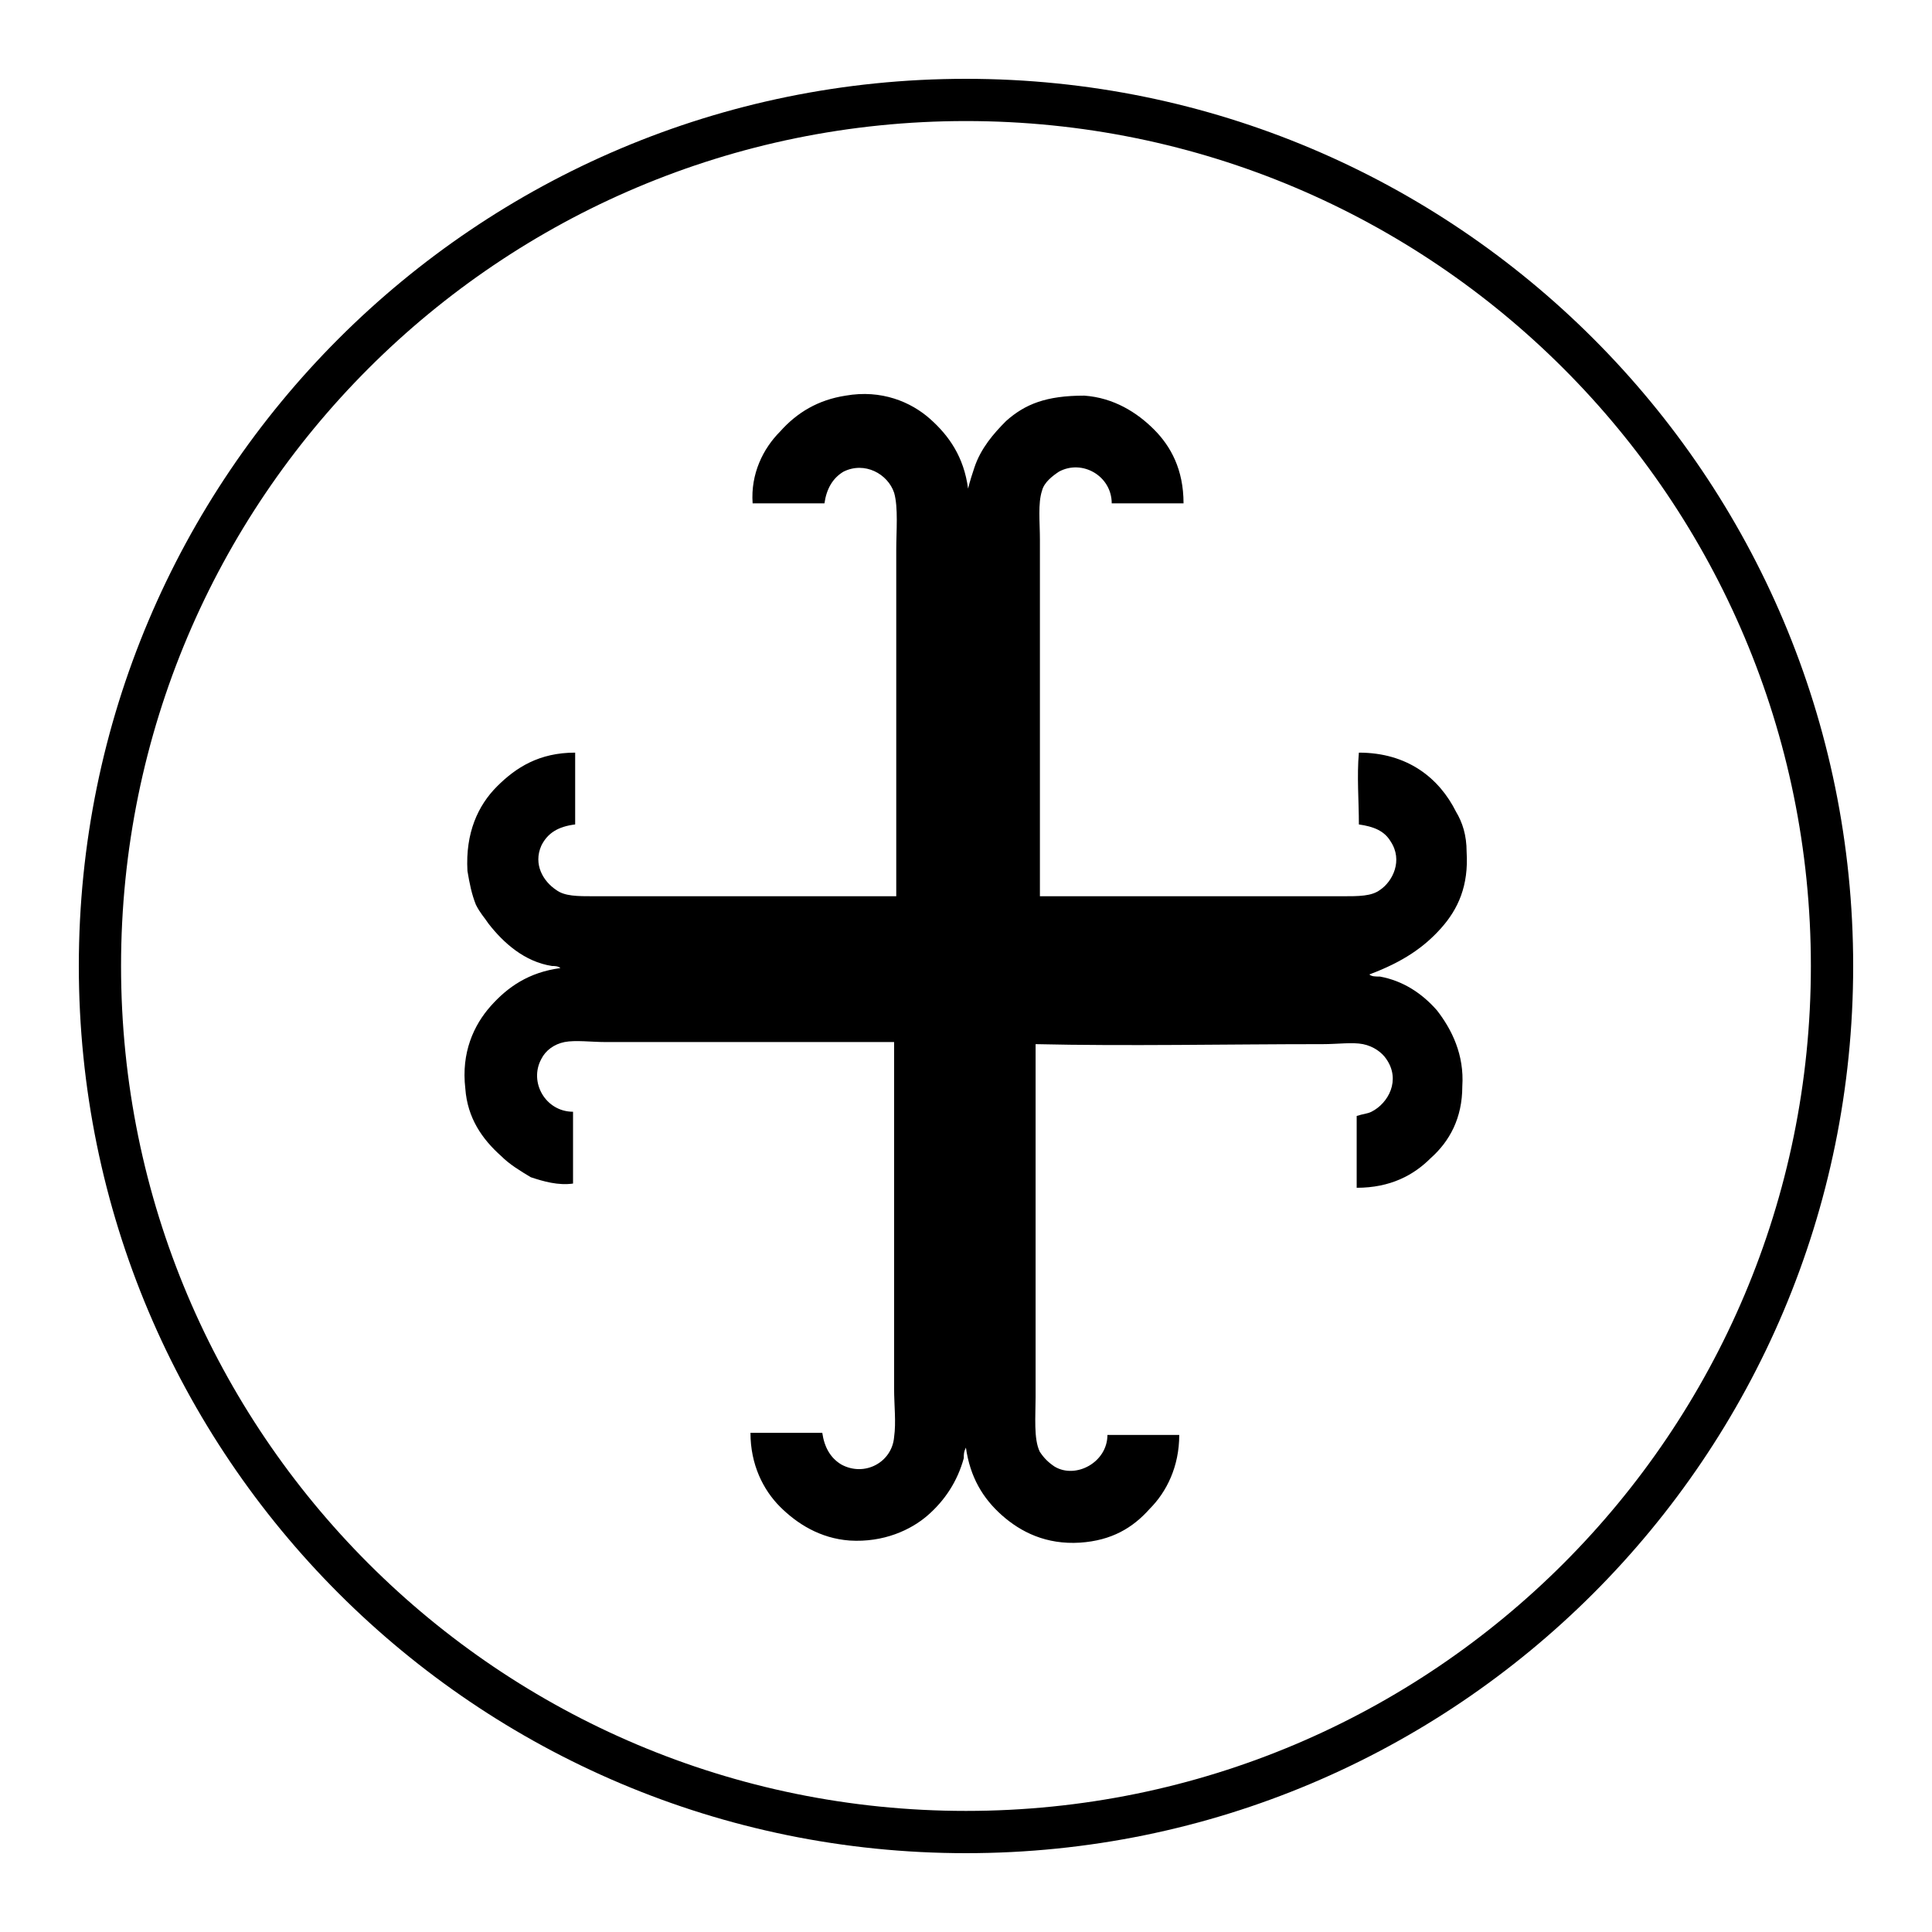 <?xml version="1.0" encoding="UTF-8"?>
<!-- Uploaded to: ICON Repo, www.svgrepo.com, Generator: ICON Repo Mixer Tools -->
<svg fill="#000000" width="800px" height="800px" version="1.1" viewBox="144 144 512 512" xmlns="http://www.w3.org/2000/svg">
 <g>
  <path d="m525.95 389.92c4.477-5.039 7.277-11.195 6.719-20.152 0-4.477-1.121-7.836-2.801-10.637-4.477-8.957-12.875-15.676-25.75-15.676-0.559 6.156 0 12.875 0 19.031 3.918 0.559 6.719 1.68 8.398 4.477 3.359 5.039 0.559 10.637-2.801 12.875-2.238 1.68-5.598 1.68-10.078 1.68h-80.051v-94.605c0-4.477-0.559-9.516 0.559-12.875 0.559-2.238 2.801-3.918 4.477-5.039 6.156-3.359 13.996 1.121 13.996 8.398h19.031c0-8.957-3.359-15.113-7.836-19.594-4.477-4.477-10.637-8.398-18.473-8.957-10.078 0-15.676 2.238-20.711 6.719-3.359 3.359-6.719 7.277-8.398 12.316-0.559 1.68-1.121 3.359-1.68 5.598-1.121-8.398-5.039-13.996-10.078-18.473-5.039-4.477-12.875-7.836-22.391-6.156-7.277 1.121-12.875 4.477-17.352 9.516-4.477 4.477-7.836 11.195-7.277 19.031h19.031c0.559-3.918 2.238-6.719 5.039-8.398 5.598-2.801 11.754 0.559 13.434 5.598 1.121 3.918 0.559 10.078 0.559 15.113v91.805h-80.051c-4.477 0-7.836 0-10.078-1.68-3.359-2.238-6.156-6.719-3.918-11.754 1.68-3.359 4.477-5.039 8.957-5.598v-19.031c-9.516 0-15.676 3.918-20.711 8.957-5.039 5.039-8.398 12.316-7.836 22.391 0.559 3.359 1.121 6.156 2.238 8.957 1.121 2.238 2.238 3.359 3.359 5.039 3.918 5.039 9.516 10.078 16.793 11.195 0.559 0 1.68 0 2.238 0.559-8.398 1.121-13.996 5.039-18.473 10.078-4.477 5.039-7.836 12.316-6.719 21.832 0.559 7.836 4.477 13.434 9.516 17.914 2.238 2.238 5.039 3.918 7.836 5.598 3.359 1.121 7.277 2.238 11.195 1.68v-19.031c-7.277 0-11.754-7.836-8.398-13.996 1.121-2.238 3.359-3.918 6.156-4.477 2.801-0.559 7.277 0 10.637 0h76.691v91.805c0 4.477 0.559 8.957 0 12.875-0.559 6.719-7.836 10.637-13.996 7.277-2.801-1.68-4.477-4.477-5.039-8.398h-19.031c0 8.398 3.359 15.113 7.836 19.594 4.477 4.477 10.637 8.398 18.473 8.957 8.957 0.559 16.234-2.801 20.711-6.719 4.477-3.918 7.836-8.957 9.516-15.113 0-1.121 0-1.68 0.559-2.801 1.121 7.836 4.477 13.434 9.516 17.914 5.039 4.477 11.754 7.836 20.711 7.277 8.398-0.559 13.996-3.918 18.473-8.957 4.477-4.477 7.836-11.195 7.836-19.594h-19.031c0 7.277-8.398 11.754-13.996 8.398-1.68-1.121-2.801-2.238-3.918-3.918-1.68-3.359-1.121-9.516-1.121-14.555v-93.484c24.07 0.559 50.941 0 76.133 0 3.918 0 7.836-0.559 10.637 0 2.801 0.559 5.039 2.238 6.156 3.918 3.918 5.598 0.559 11.754-3.918 13.996-1.121 0.559-2.238 0.559-3.918 1.121v19.031c8.957 0 15.113-3.359 19.594-7.836 5.039-4.477 8.398-10.637 8.398-19.031 0.559-8.398-2.801-15.113-6.719-20.152-3.918-4.477-8.957-7.836-15.113-8.957-1.121 0-2.238 0-2.801-0.559 8.98-3.359 14.578-7.277 19.055-12.316z" fill-rule="evenodd"/>
  <path d="m400 635.11c-129.87 0-235.11-105.24-235.11-235.11s105.24-235.11 235.11-235.11 235.11 105.24 235.11 235.11c0 129.88-105.24 235.11-235.11 235.11zm0-459.03c-123.71 0-223.92 100.2-223.92 223.92s100.2 223.91 223.91 223.91c123.71 0 223.91-100.2 223.91-223.91 0.004-123.71-100.2-223.92-223.91-223.92z"/>
 </g>
</svg>